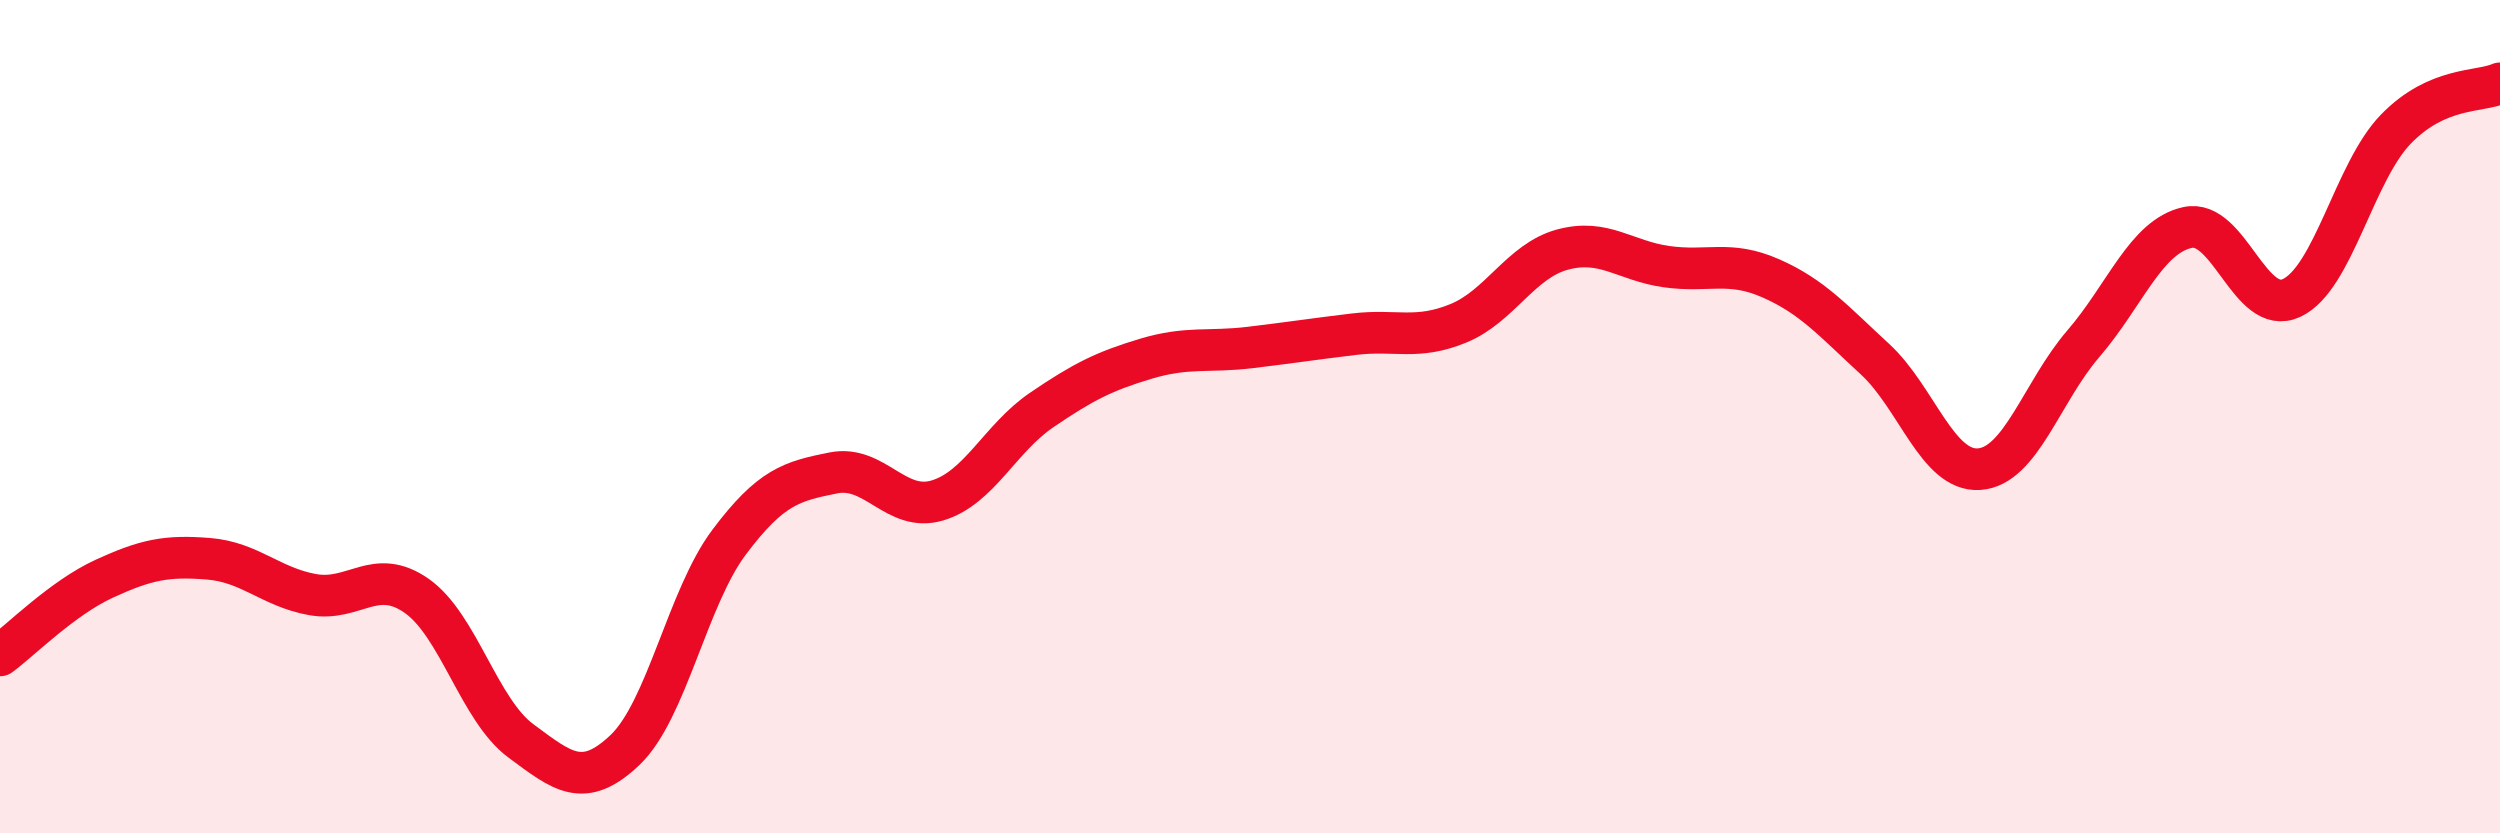 
    <svg width="60" height="20" viewBox="0 0 60 20" xmlns="http://www.w3.org/2000/svg">
      <path
        d="M 0,15.73 C 0.5,15.36 1.5,14.35 2.5,13.89 C 3.5,13.43 4,13.33 5,13.41 C 6,13.49 6.5,14.09 7.5,14.27 C 8.5,14.45 9,13.6 10,14.3 C 11,15 11.5,17.04 12.5,17.78 C 13.5,18.52 14,18.95 15,18 C 16,17.05 16.5,14.34 17.5,13.01 C 18.5,11.68 19,11.55 20,11.35 C 21,11.15 21.5,12.31 22.5,12.01 C 23.5,11.71 24,10.52 25,9.84 C 26,9.16 26.5,8.91 27.5,8.61 C 28.5,8.31 29,8.46 30,8.34 C 31,8.22 31.5,8.14 32.5,8.02 C 33.5,7.9 34,8.17 35,7.76 C 36,7.35 36.5,6.26 37.5,5.99 C 38.5,5.72 39,6.26 40,6.4 C 41,6.54 41.5,6.24 42.5,6.68 C 43.5,7.12 44,7.7 45,8.62 C 46,9.54 46.5,11.33 47.5,11.26 C 48.5,11.19 49,9.41 50,8.25 C 51,7.09 51.5,5.68 52.5,5.46 C 53.5,5.24 54,7.62 55,7.15 C 56,6.68 56.5,4.13 57.5,3.1 C 58.5,2.07 59.5,2.22 60,2L60 20L0 20Z"
        fill="#EB0A25"
        opacity="0.1"
        stroke-linecap="round"
        stroke-linejoin="round"
      />
      <path
        d="M 0,15.73 C 0.5,15.36 1.5,14.35 2.5,13.89 C 3.5,13.43 4,13.33 5,13.41 C 6,13.49 6.5,14.09 7.5,14.27 C 8.5,14.45 9,13.6 10,14.3 C 11,15 11.5,17.04 12.5,17.78 C 13.5,18.52 14,18.95 15,18 C 16,17.05 16.5,14.34 17.5,13.01 C 18.5,11.68 19,11.55 20,11.35 C 21,11.15 21.5,12.31 22.5,12.01 C 23.5,11.71 24,10.52 25,9.84 C 26,9.16 26.5,8.91 27.5,8.61 C 28.5,8.31 29,8.46 30,8.34 C 31,8.22 31.5,8.14 32.5,8.02 C 33.5,7.9 34,8.17 35,7.76 C 36,7.35 36.5,6.26 37.5,5.99 C 38.5,5.72 39,6.26 40,6.4 C 41,6.54 41.5,6.24 42.5,6.68 C 43.5,7.12 44,7.7 45,8.62 C 46,9.54 46.5,11.33 47.5,11.26 C 48.5,11.19 49,9.41 50,8.25 C 51,7.09 51.5,5.68 52.5,5.46 C 53.5,5.24 54,7.62 55,7.15 C 56,6.68 56.5,4.13 57.5,3.1 C 58.5,2.07 59.5,2.22 60,2"
        stroke="#EB0A25"
        stroke-width="1"
        fill="none"
        stroke-linecap="round"
        stroke-linejoin="round"
      />
    </svg>
  